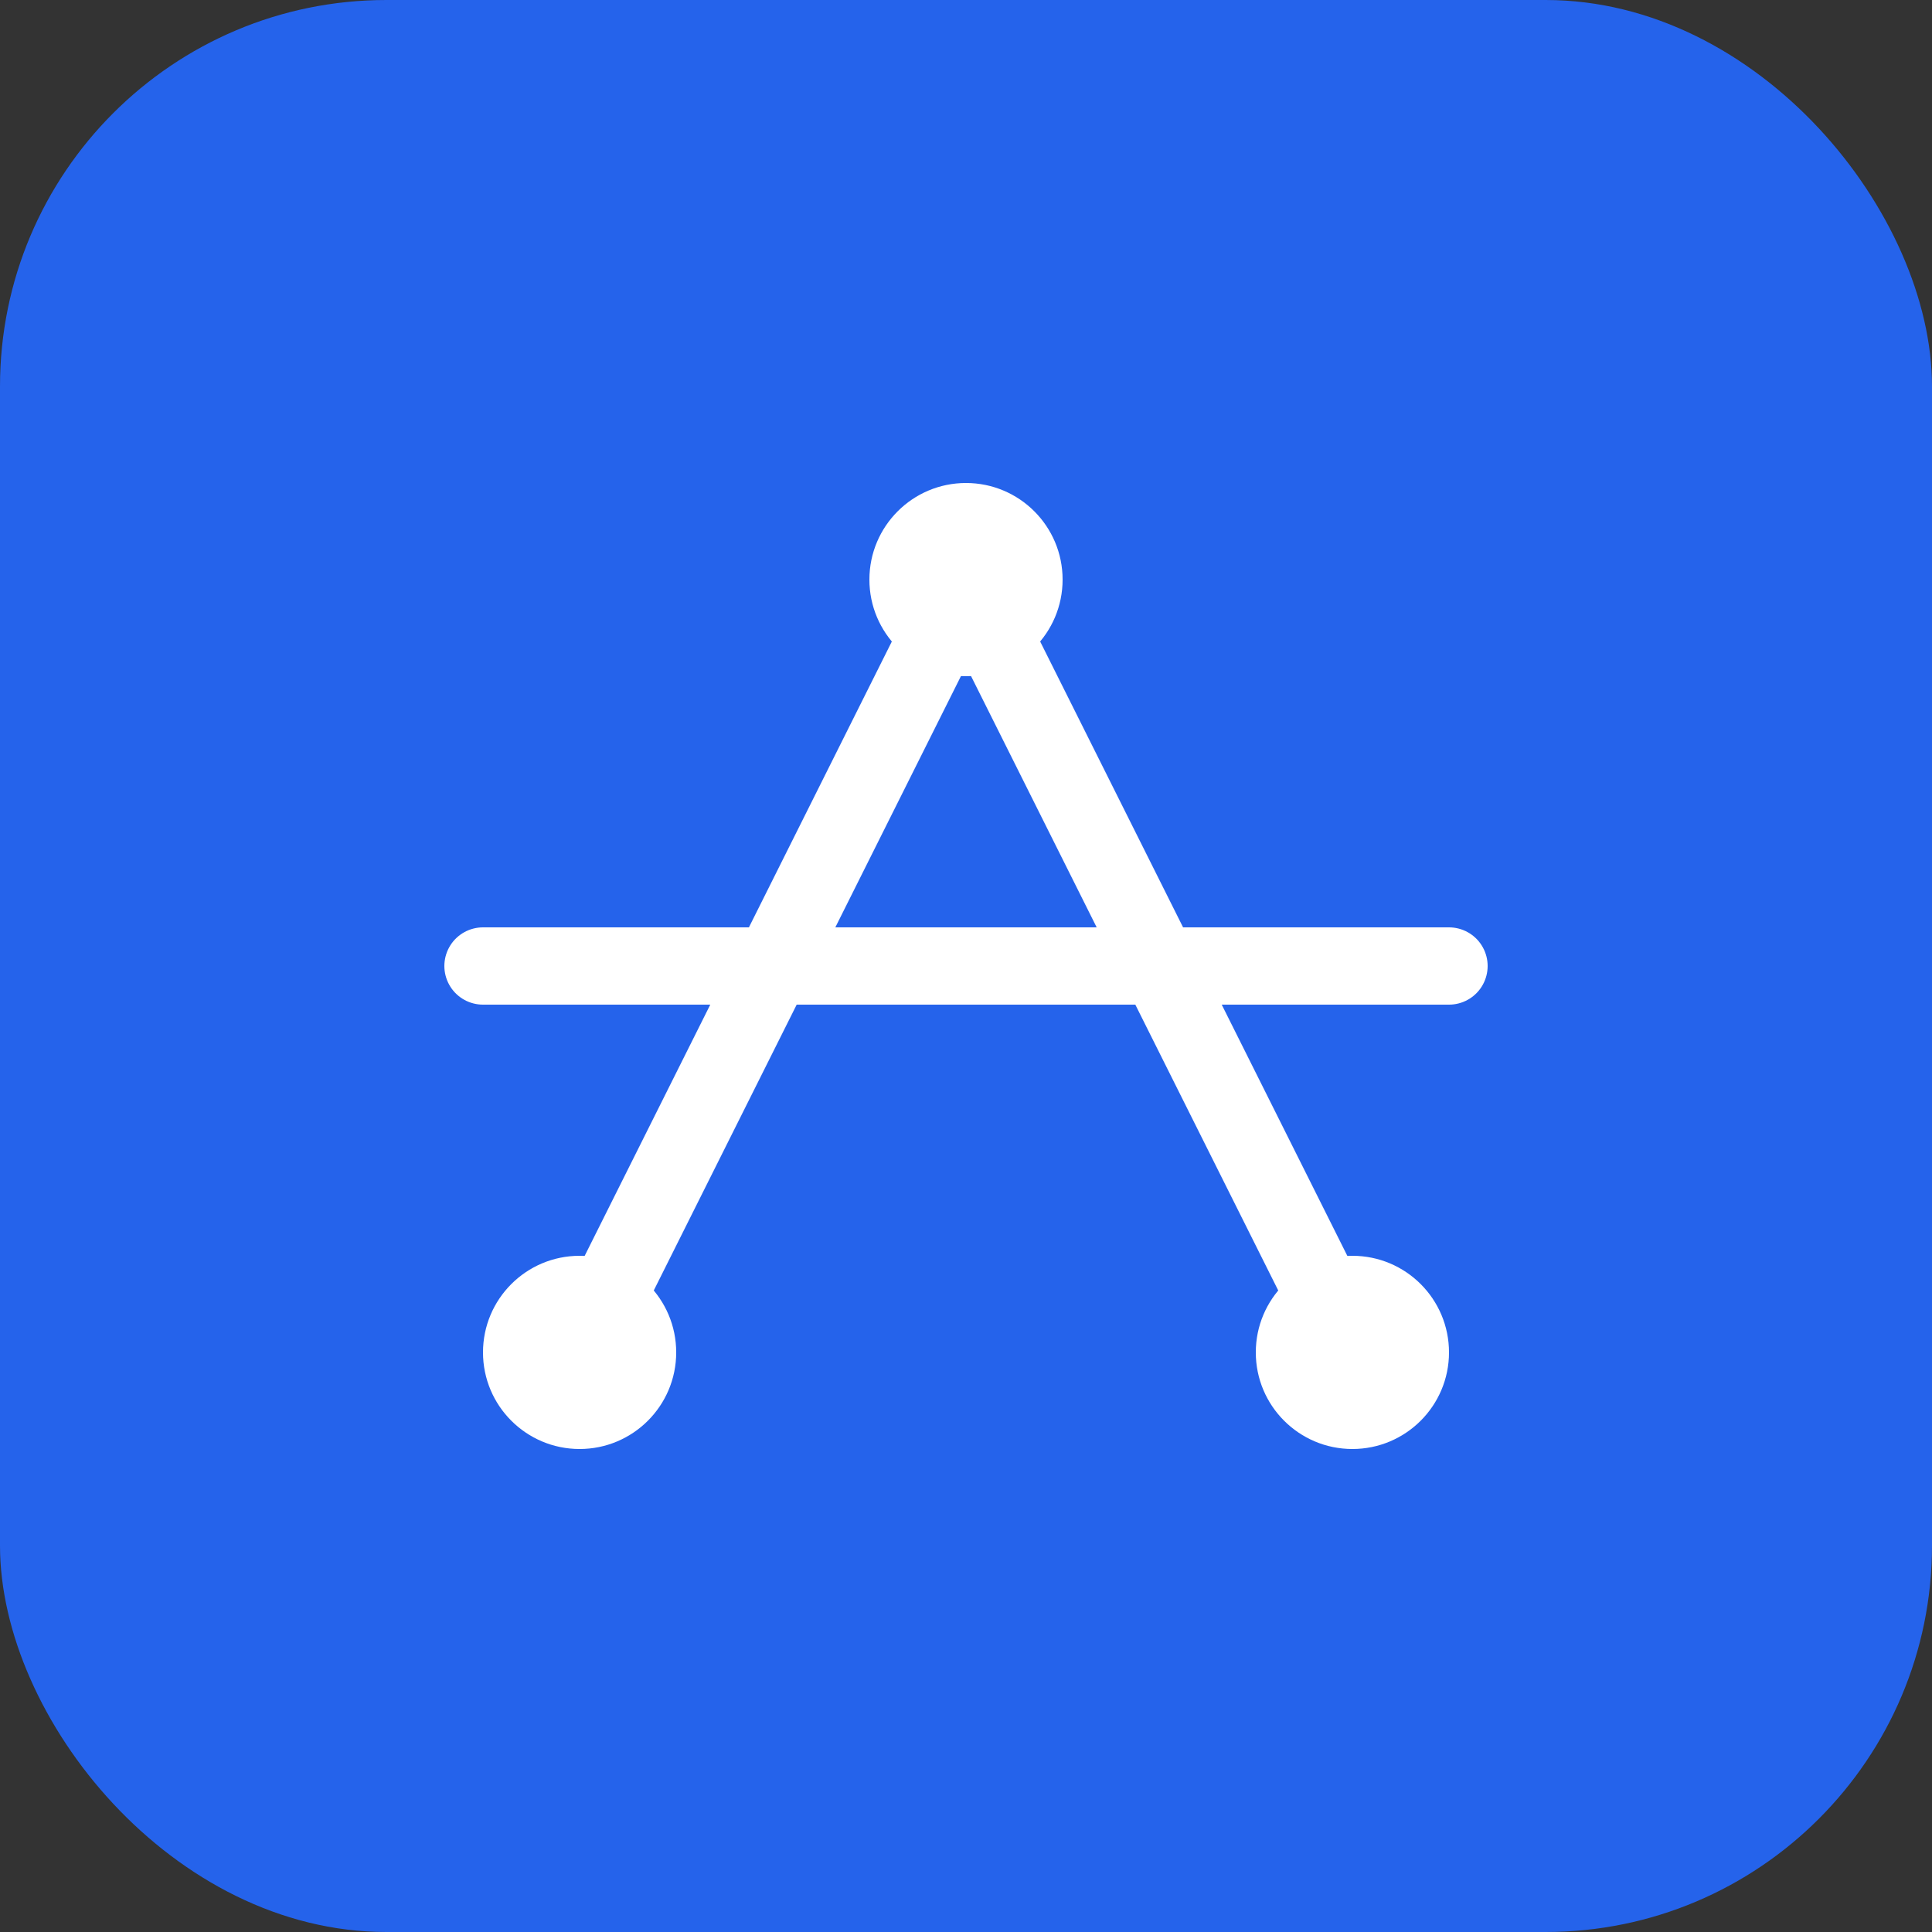 <svg width="100" height="100" viewBox="0 0 100 100" fill="none" xmlns="http://www.w3.org/2000/svg">
    <rect x="0" y="0" width="100" height="100" fill="#333333" stroke="none"/>
    <rect width="100" height="100" rx="20" fill="#2563EB"/>
    <path d="M30 70L50 30L70 70" stroke="white" stroke-width="4" stroke-linecap="round" stroke-linejoin="round"/>
    <path d="M25 50H75" stroke="white" stroke-width="4" stroke-linecap="round"/>
    <circle cx="30" cy="70" r="5" fill="white"/>
    <circle cx="50" cy="30" r="5" fill="white"/>
    <circle cx="70" cy="70" r="5" fill="white"/>
</svg>